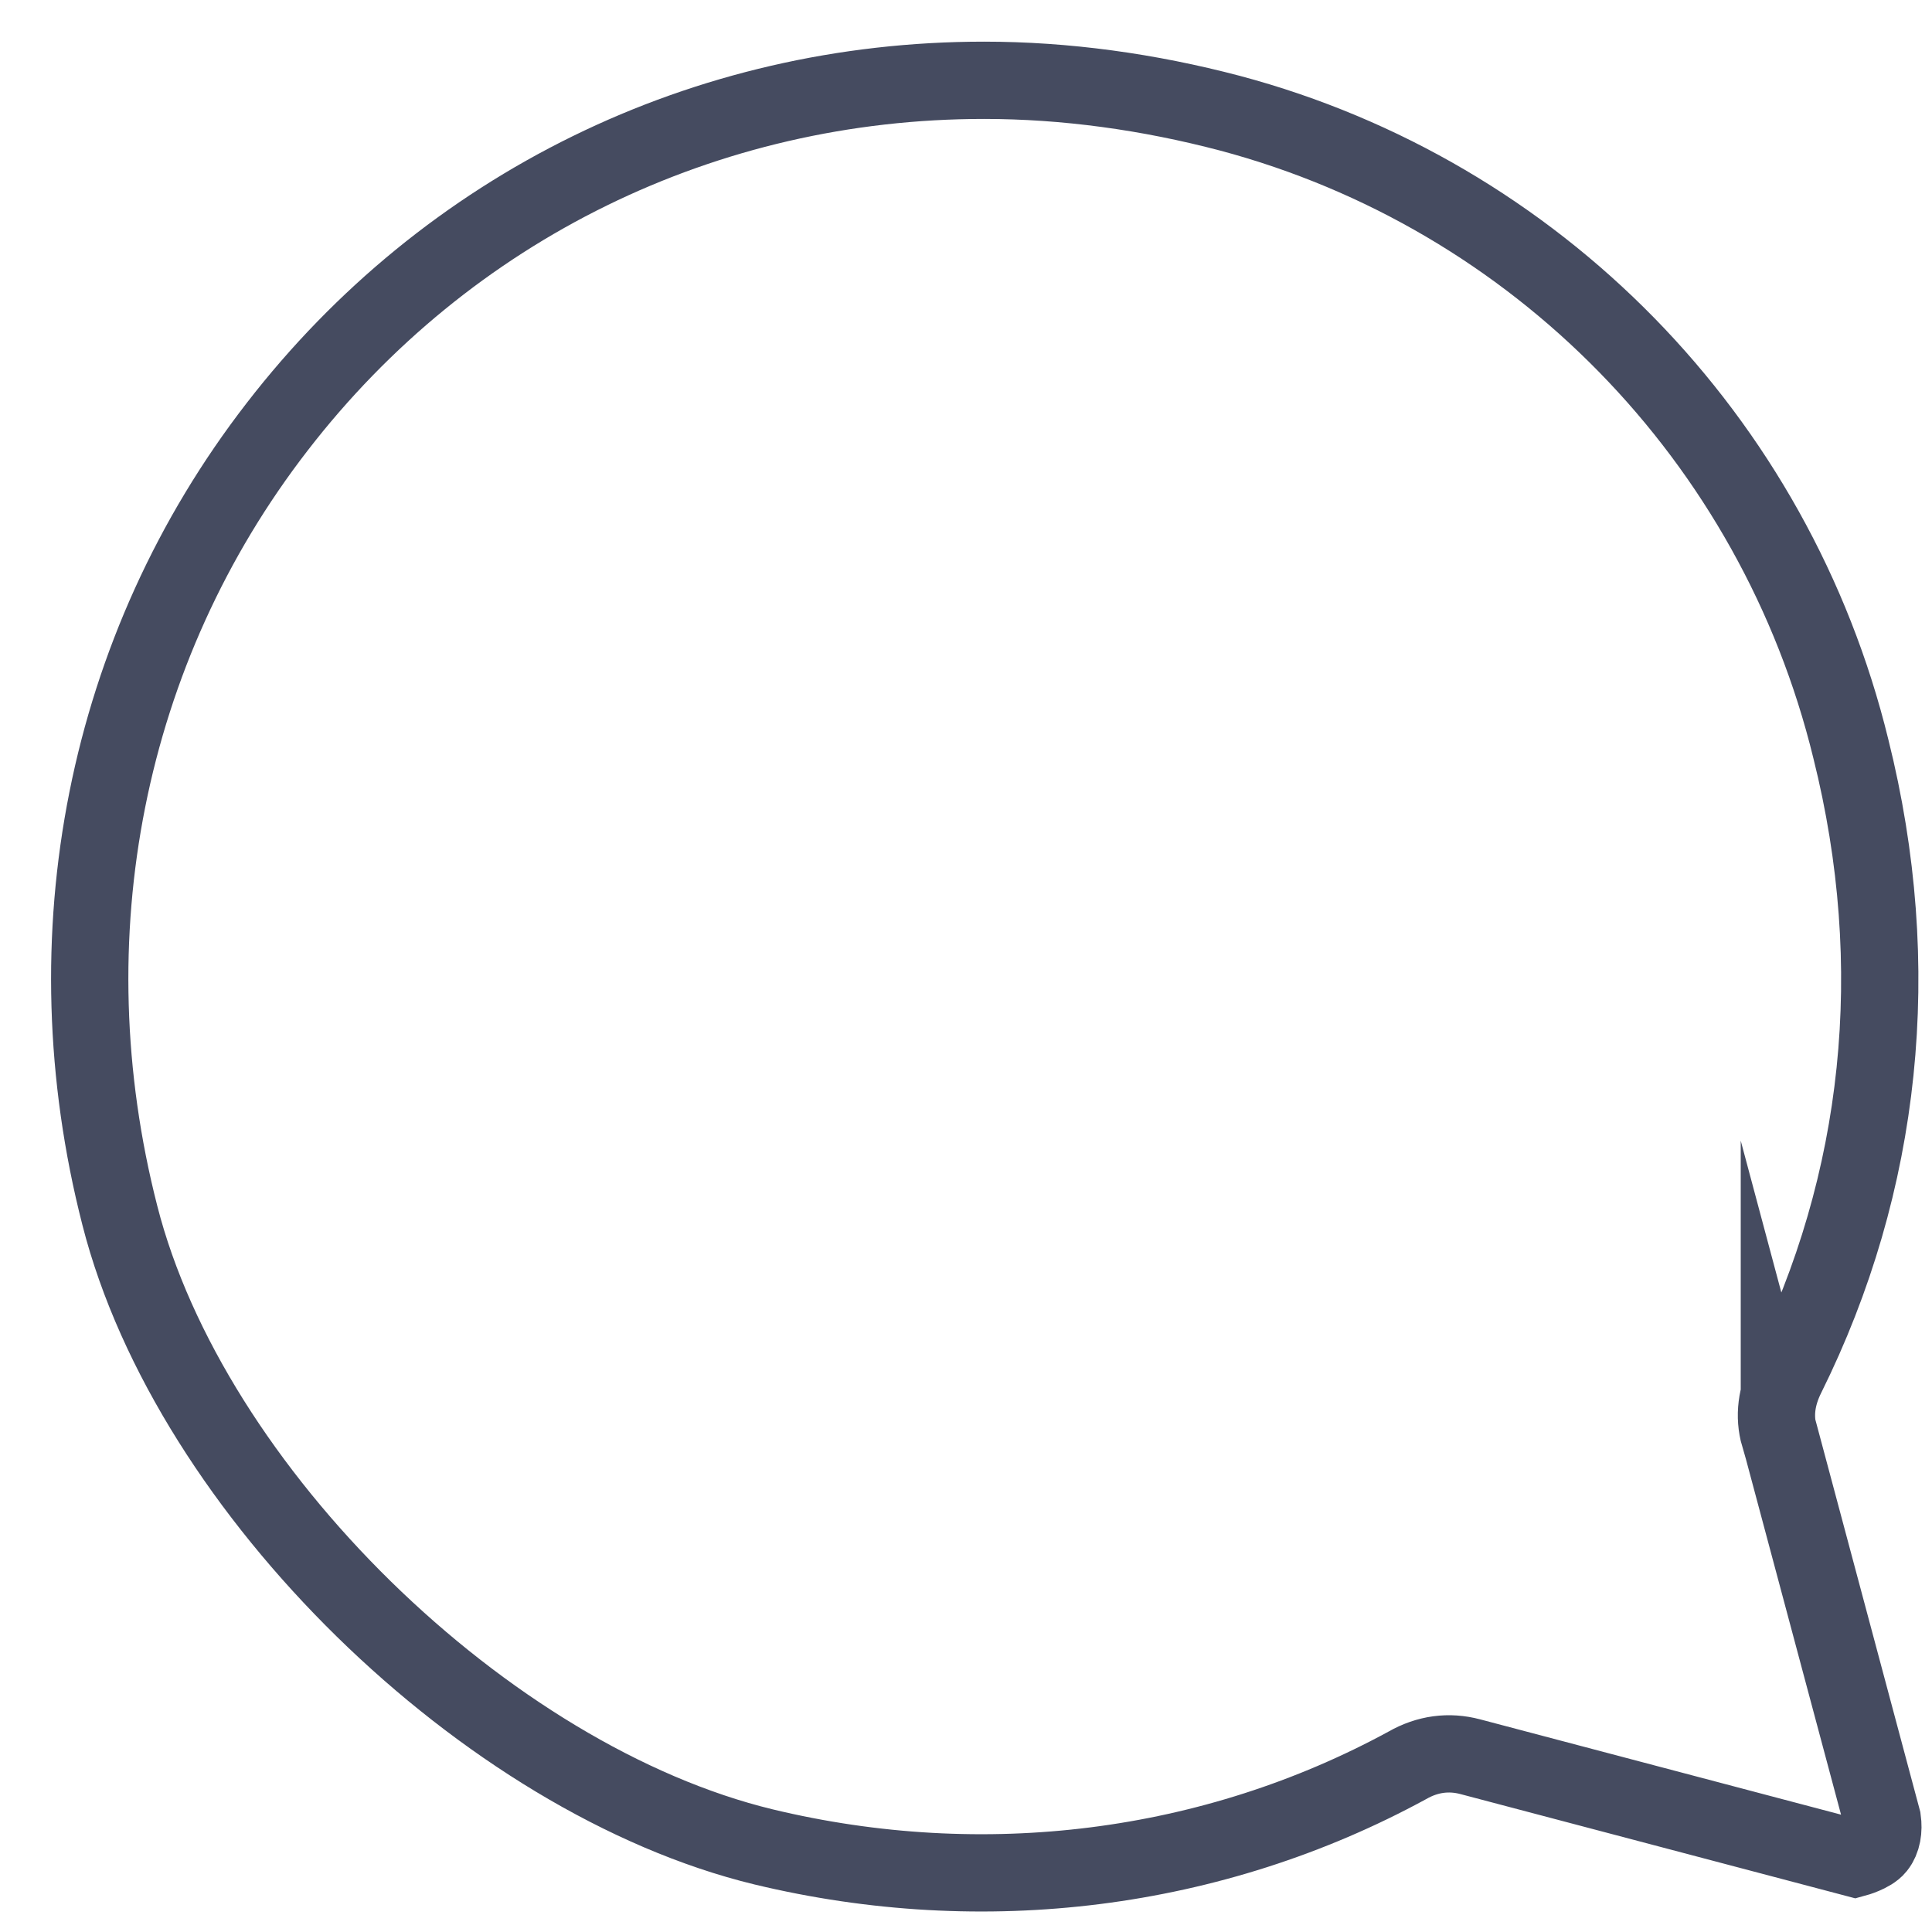 <svg width="25" height="25" viewBox="0 0 25 25" fill="none" xmlns="http://www.w3.org/2000/svg">
<path d="M23.025 18.582C22.951 18.323 22.988 18.064 23.117 17.804C24.358 15.303 24.654 12.506 23.95 9.69C22.969 5.67 19.878 2.521 15.916 1.465C14.861 1.187 13.787 1.039 12.732 1.039C9.122 1.039 5.79 2.669 3.587 5.522C1.365 8.393 0.625 12.117 1.551 15.729C2.458 19.287 6.29 23.029 9.881 23.899C12.732 24.585 15.694 24.214 18.212 22.843C18.471 22.695 18.748 22.658 19.026 22.732L24.006 24.047C24.006 24.047 24.21 23.992 24.284 23.899C24.358 23.807 24.376 23.677 24.358 23.547L23.025 18.564V18.582Z" stroke="#454B60" stroke-miterlimit="10"/>
</svg>

